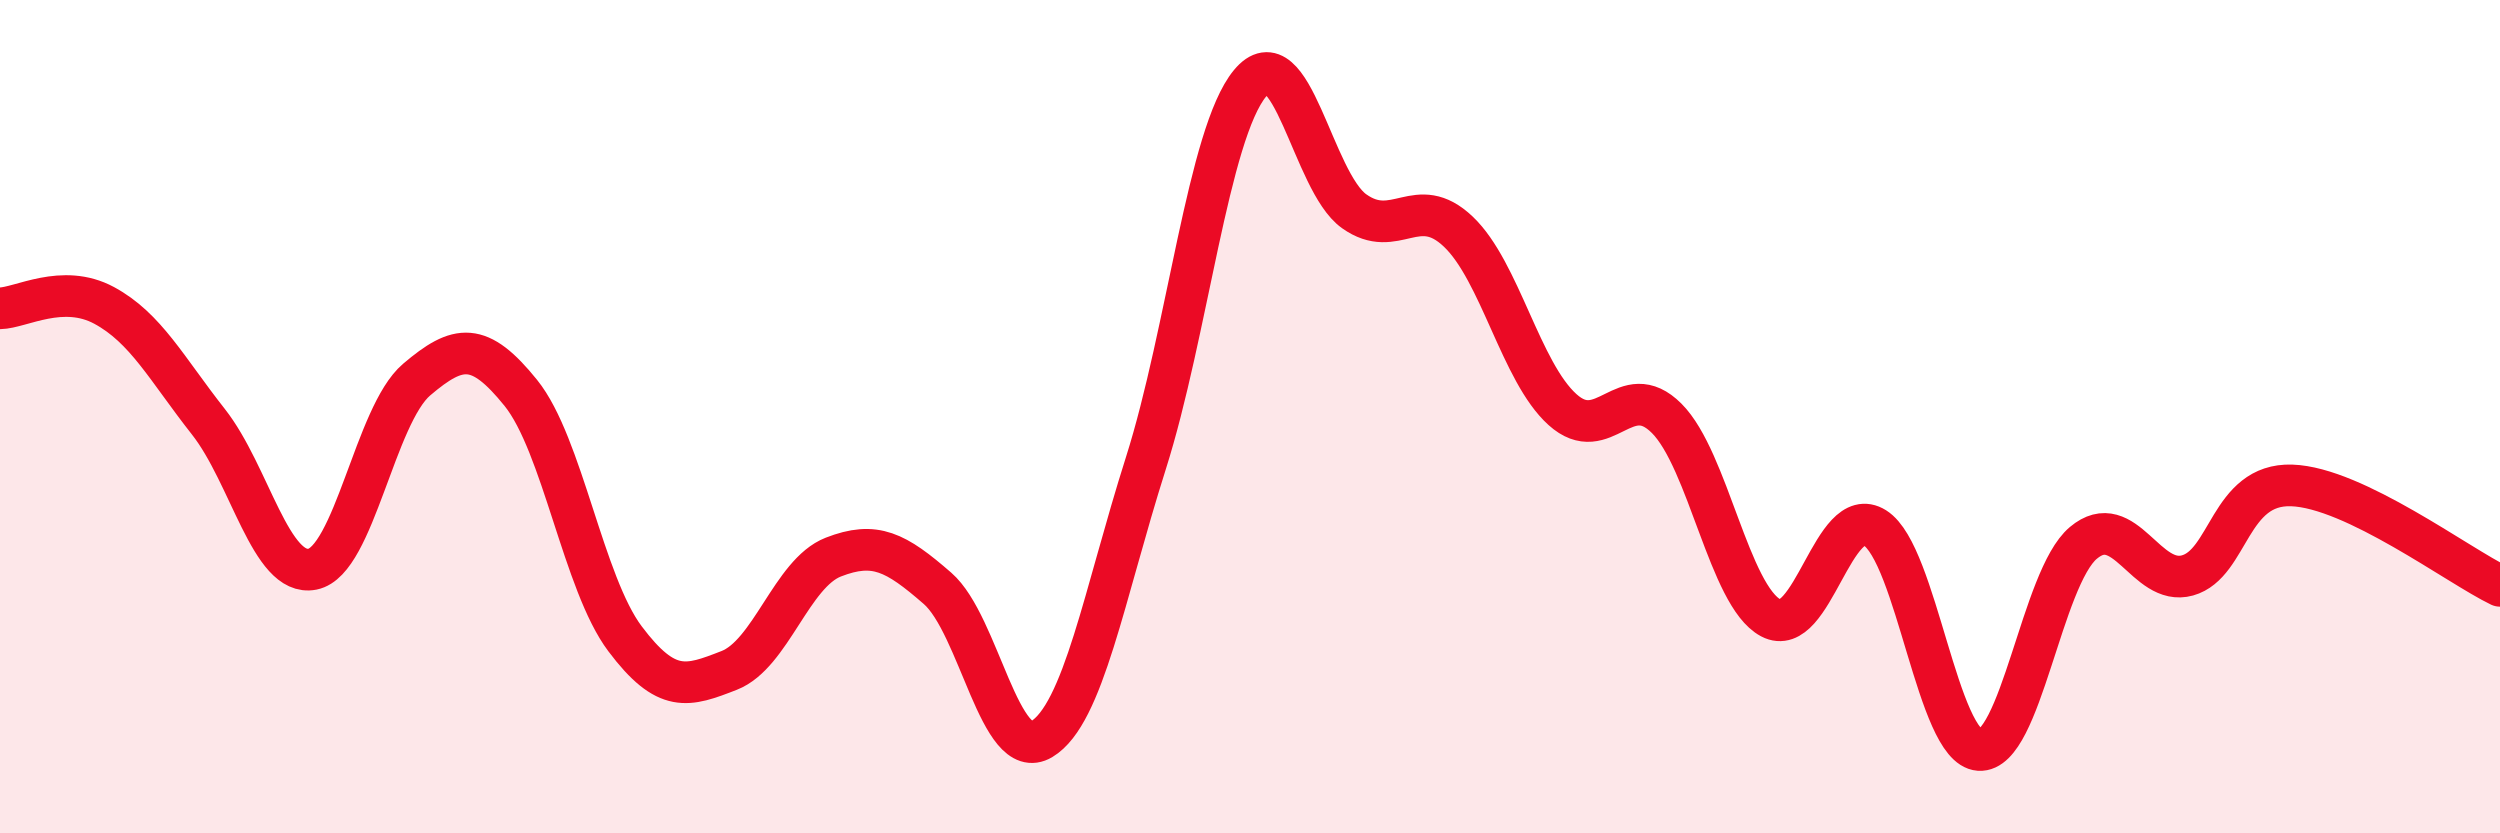 
    <svg width="60" height="20" viewBox="0 0 60 20" xmlns="http://www.w3.org/2000/svg">
      <path
        d="M 0,7.4 C 0.5,7.39 1.5,6.79 2.5,7.33 C 3.5,7.87 4,8.85 5,10.12 C 6,11.39 6.5,13.86 7.5,13.66 C 8.5,13.46 9,9.96 10,9.11 C 11,8.26 11.5,8.19 12.5,9.43 C 13.5,10.67 14,14 15,15.33 C 16,16.66 16.5,16.48 17.5,16.09 C 18.5,15.7 19,13.76 20,13.37 C 21,12.98 21.5,13.25 22.5,14.12 C 23.5,14.99 24,18.34 25,17.74 C 26,17.14 26.5,14.27 27.5,11.12 C 28.5,7.97 29,3.21 30,2 C 31,0.79 31.5,4.36 32.5,5.07 C 33.5,5.78 34,4.61 35,5.56 C 36,6.51 36.5,8.93 37.5,9.83 C 38.5,10.73 39,9.04 40,10.04 C 41,11.04 41.5,14.3 42.5,14.83 C 43.5,15.36 44,12.04 45,12.67 C 46,13.3 46.5,17.93 47.5,18 C 48.5,18.07 49,13.87 50,13.03 C 51,12.19 51.5,14.09 52.5,13.81 C 53.5,13.53 53.5,11.6 55,11.65 C 56.5,11.7 59,13.58 60,14.06L60 20L0 20Z"
        fill="#EB0A25"
        opacity="0.1"
        stroke-linecap="round"
        stroke-linejoin="round"
      />
      <path
        d="M 0,7.4 C 0.5,7.39 1.5,6.79 2.5,7.33 C 3.5,7.87 4,8.85 5,10.12 C 6,11.39 6.5,13.86 7.5,13.66 C 8.5,13.46 9,9.96 10,9.11 C 11,8.26 11.5,8.19 12.5,9.43 C 13.5,10.67 14,14 15,15.33 C 16,16.66 16.5,16.48 17.5,16.09 C 18.5,15.7 19,13.76 20,13.37 C 21,12.98 21.5,13.25 22.5,14.12 C 23.5,14.99 24,18.34 25,17.74 C 26,17.14 26.5,14.27 27.5,11.12 C 28.5,7.97 29,3.21 30,2 C 31,0.79 31.5,4.36 32.5,5.07 C 33.5,5.78 34,4.61 35,5.56 C 36,6.51 36.5,8.93 37.5,9.83 C 38.5,10.73 39,9.04 40,10.04 C 41,11.04 41.5,14.3 42.5,14.83 C 43.5,15.36 44,12.04 45,12.67 C 46,13.3 46.5,17.93 47.5,18 C 48.5,18.07 49,13.87 50,13.03 C 51,12.19 51.5,14.09 52.5,13.81 C 53.5,13.53 53.5,11.6 55,11.65 C 56.5,11.7 59,13.58 60,14.06"
        stroke="#EB0A25"
        stroke-width="1"
        fill="none"
        stroke-linecap="round"
        stroke-linejoin="round"
      />
    </svg>
  